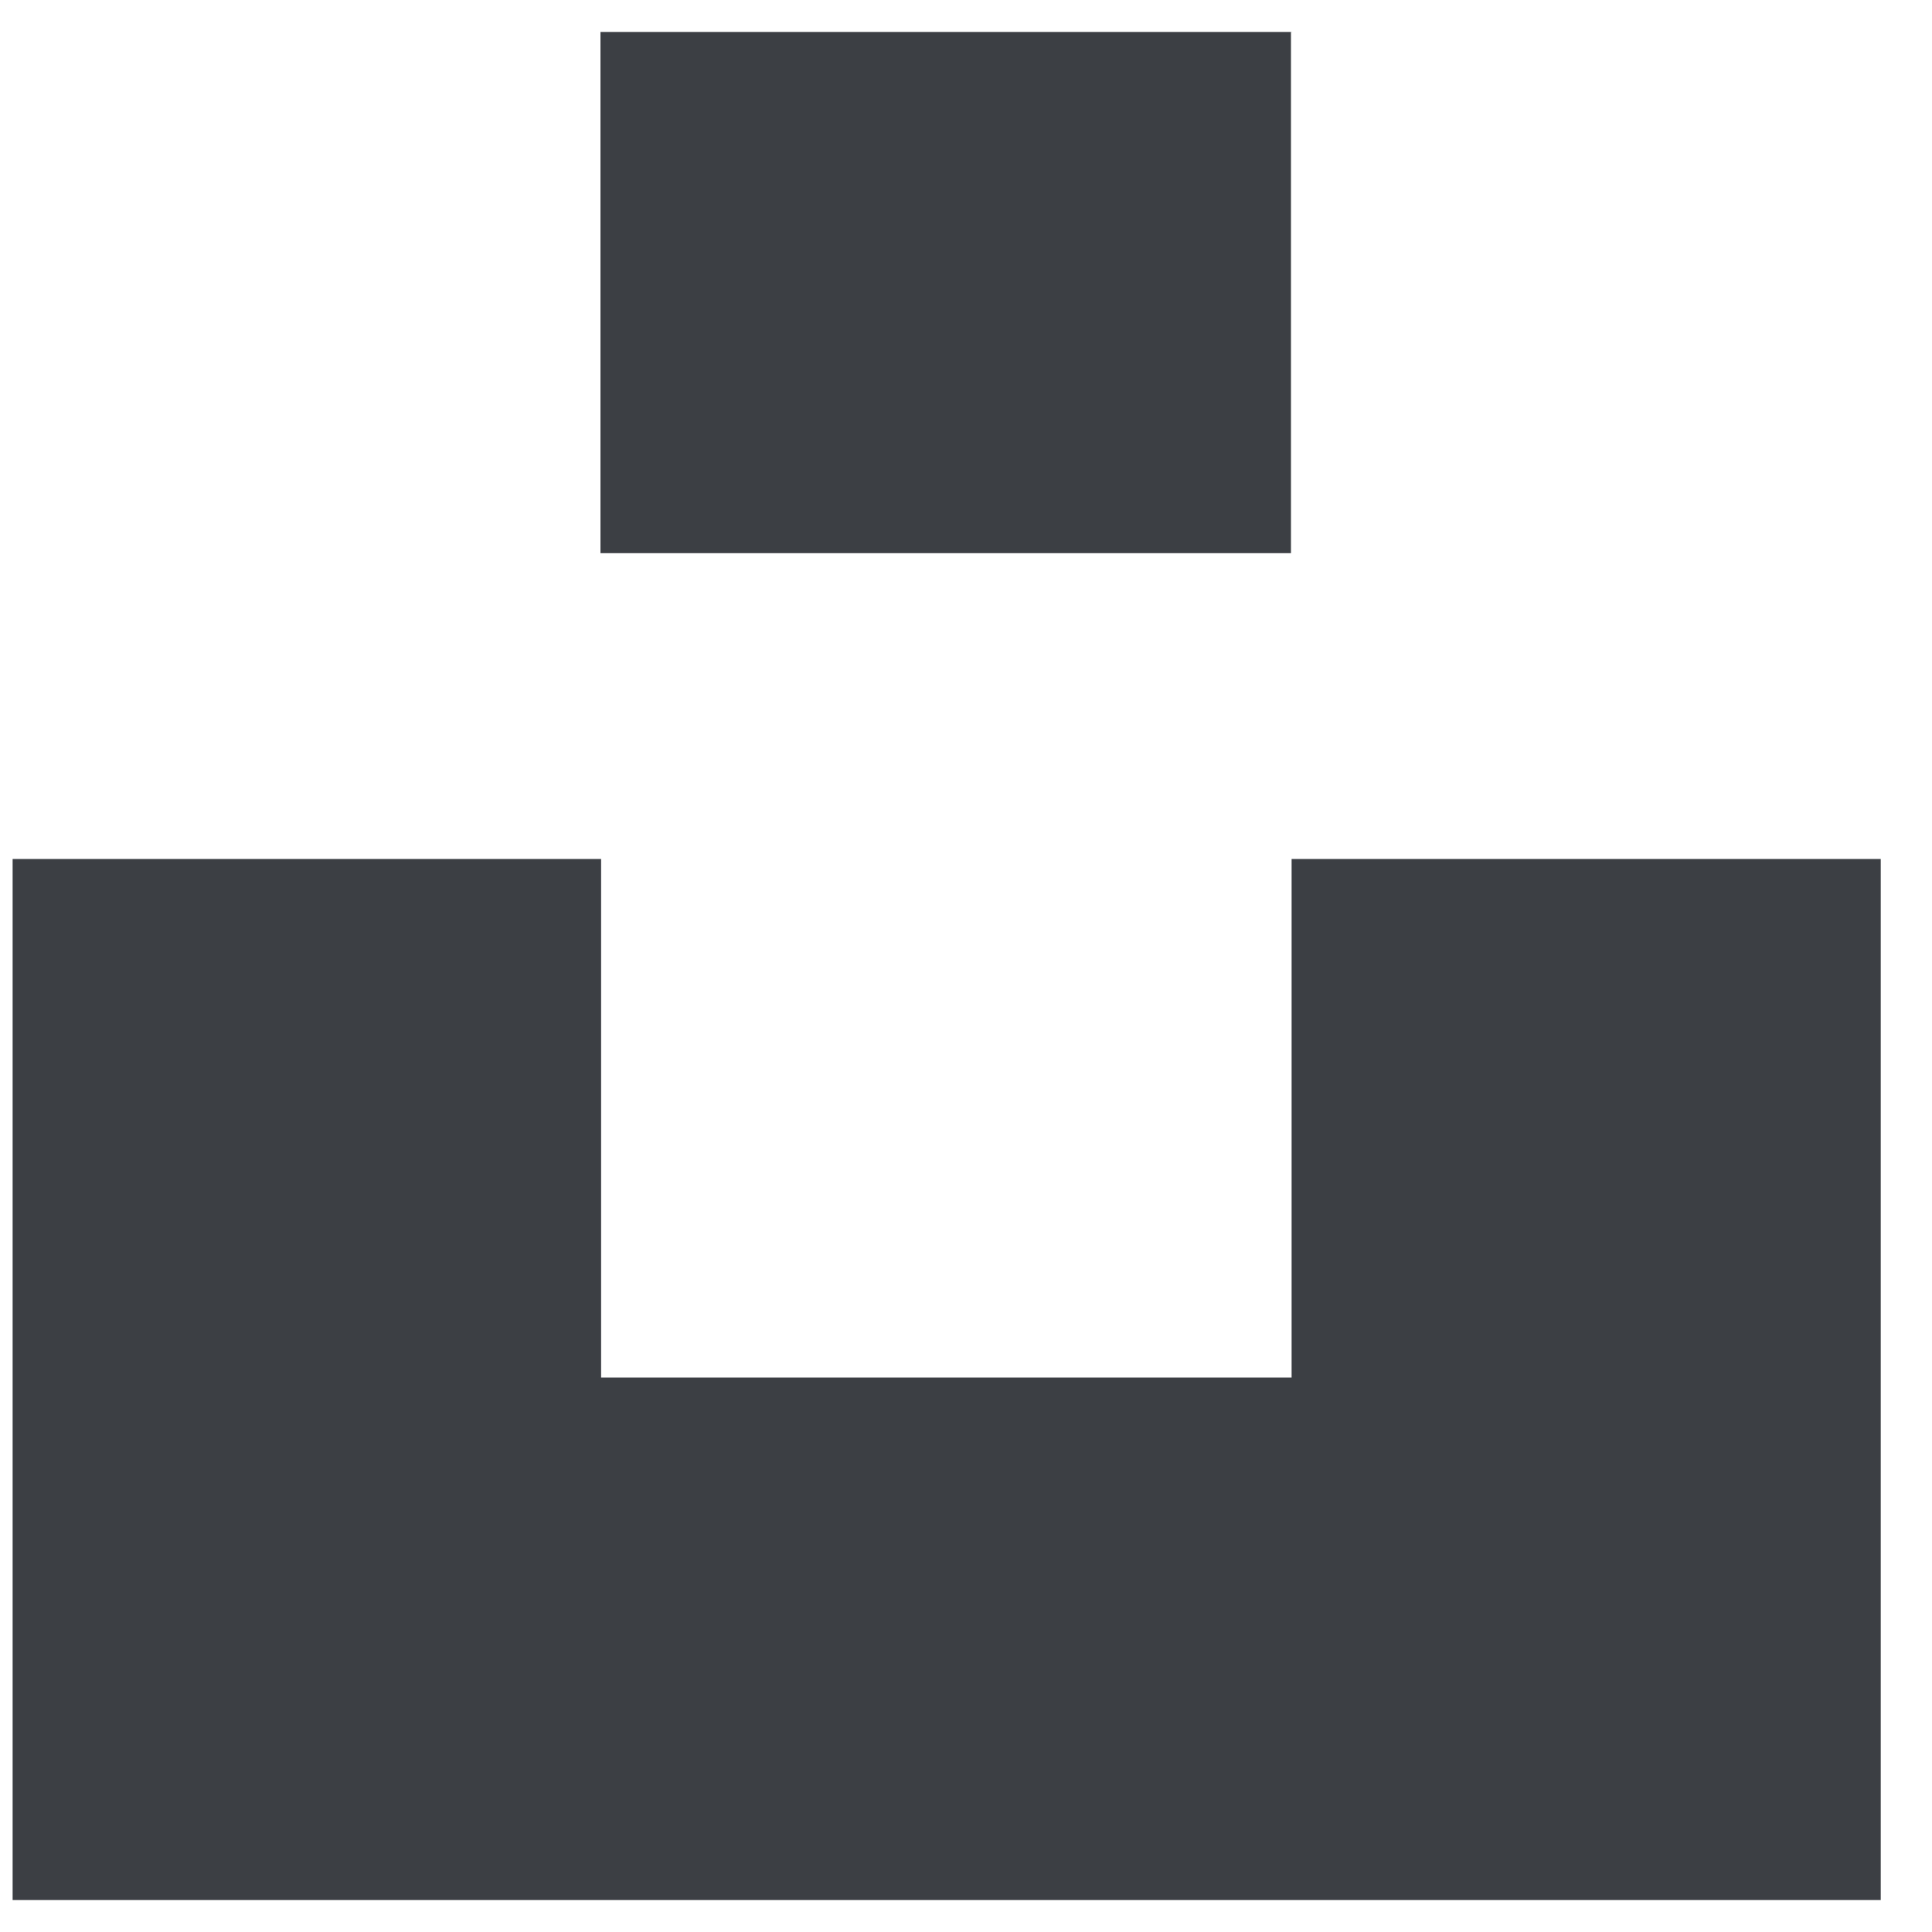 <svg width="15" height="15" viewBox="0 0 15 15" fill="#3C3F44" xmlns="http://www.w3.org/2000/svg">
<path d="M10.037 6.669H14.602V14.752H0.098V6.669H4.667V10.695H10.028V6.669H10.037ZM10.037 0.248H4.662V4.295H10.023V0.249L10.037 0.248Z"/>
</svg>

